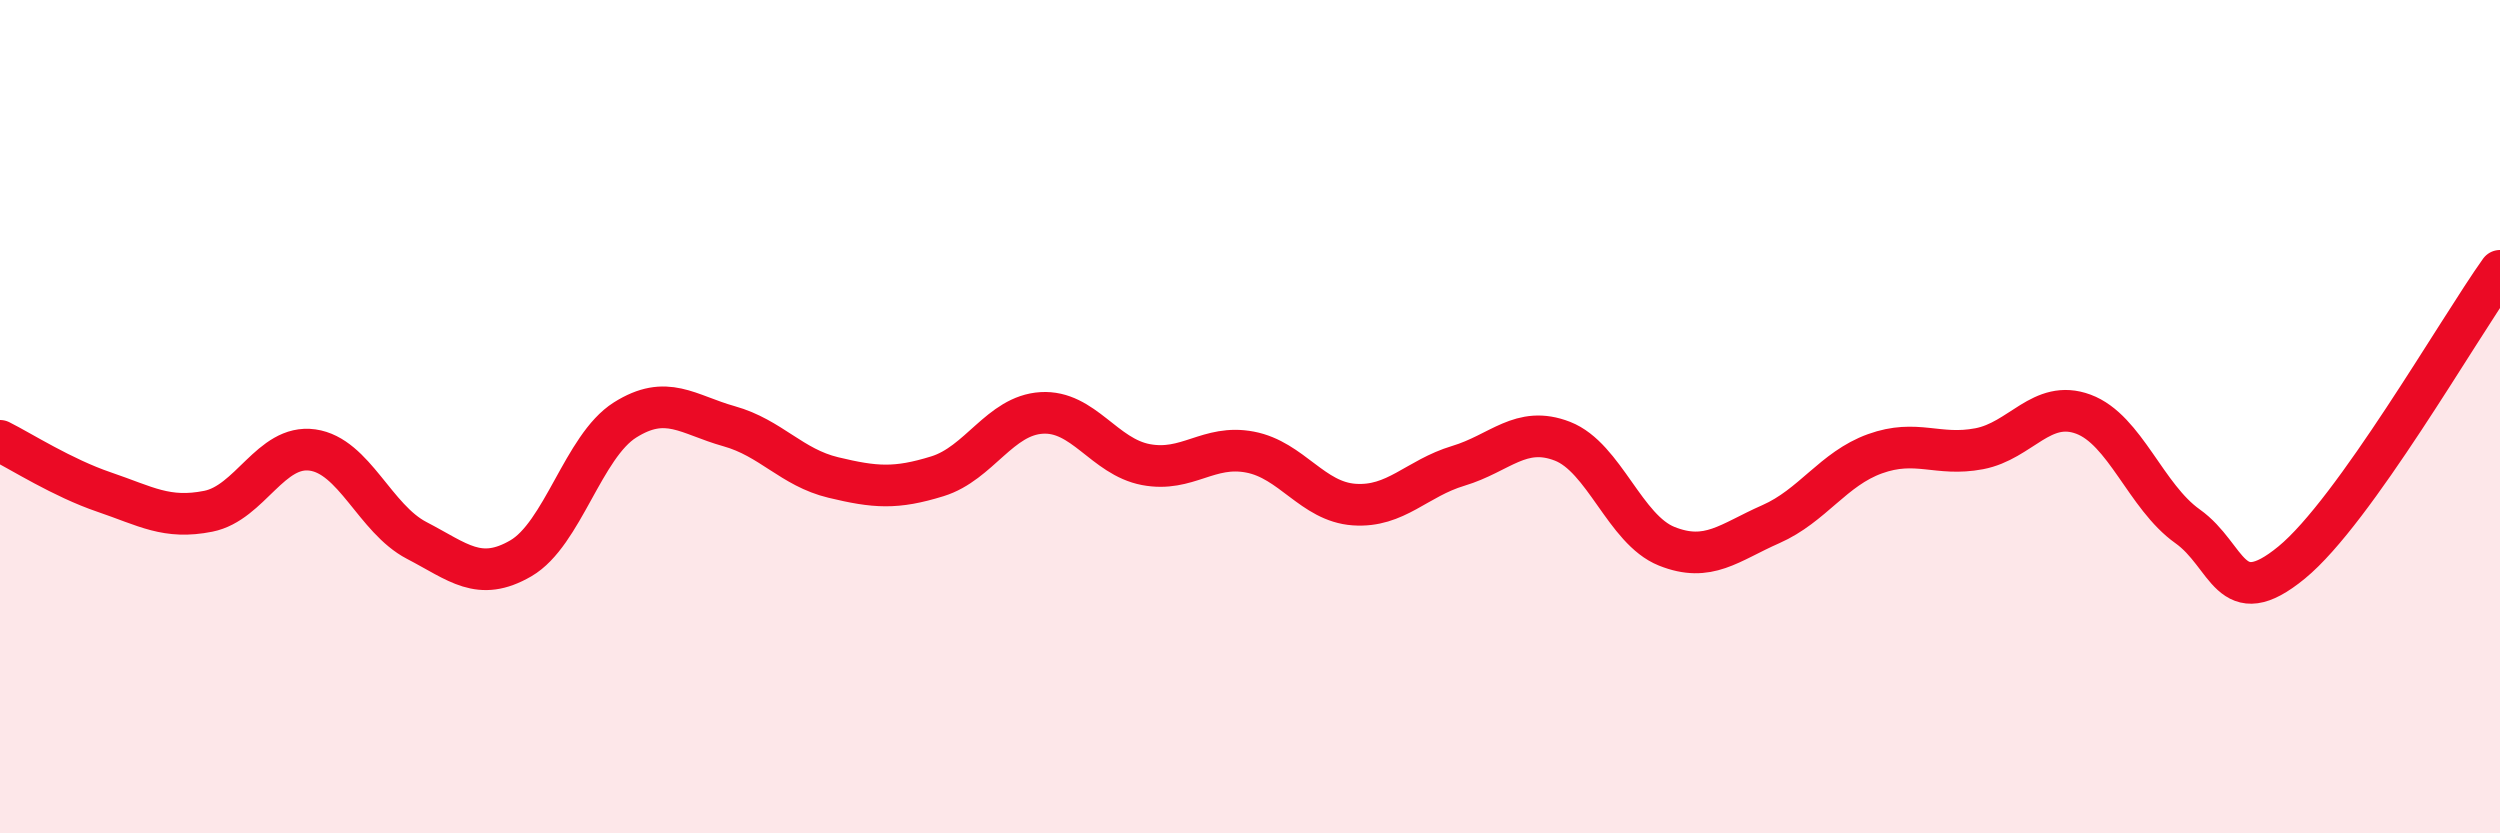 
    <svg width="60" height="20" viewBox="0 0 60 20" xmlns="http://www.w3.org/2000/svg">
      <path
        d="M 0,10.58 C 0.5,10.83 1.5,11.47 2.5,11.81 C 3.5,12.15 4,12.47 5,12.27 C 6,12.07 6.5,10.66 7.5,10.8 C 8.5,10.94 9,12.45 10,12.97 C 11,13.49 11.5,13.98 12.5,13.4 C 13.5,12.82 14,10.71 15,10.08 C 16,9.45 16.5,9.95 17.5,10.23 C 18.5,10.51 19,11.22 20,11.46 C 21,11.7 21.5,11.74 22.5,11.43 C 23.5,11.12 24,9.97 25,9.91 C 26,9.85 26.5,10.96 27.5,11.15 C 28.5,11.34 29,10.66 30,10.85 C 31,11.04 31.5,12.04 32.5,12.11 C 33.5,12.18 34,11.48 35,11.18 C 36,10.88 36.5,10.2 37.5,10.59 C 38.5,10.98 39,12.71 40,13.11 C 41,13.51 41.5,13.02 42.5,12.58 C 43.5,12.14 44,11.25 45,10.89 C 46,10.53 46.5,10.96 47.5,10.77 C 48.5,10.58 49,9.57 50,9.94 C 51,10.31 51.5,11.92 52.5,12.63 C 53.5,13.34 53.5,14.73 55,13.5 C 56.5,12.27 59,7.9 60,6.5L60 20L0 20Z"
        fill="#EB0A25"
        opacity="0.1"
        stroke-linecap="round"
        stroke-linejoin="round"
      />
      <path
        d="M 0,10.58 C 0.5,10.83 1.5,11.47 2.5,11.81 C 3.5,12.15 4,12.47 5,12.27 C 6,12.07 6.5,10.66 7.5,10.8 C 8.5,10.94 9,12.45 10,12.97 C 11,13.49 11.5,13.98 12.5,13.4 C 13.5,12.82 14,10.71 15,10.08 C 16,9.45 16.5,9.95 17.5,10.23 C 18.5,10.51 19,11.22 20,11.46 C 21,11.7 21.5,11.74 22.5,11.43 C 23.5,11.12 24,9.97 25,9.91 C 26,9.85 26.5,10.96 27.5,11.15 C 28.5,11.34 29,10.66 30,10.85 C 31,11.04 31.5,12.04 32.5,12.11 C 33.5,12.18 34,11.48 35,11.18 C 36,10.88 36.5,10.2 37.5,10.59 C 38.5,10.98 39,12.71 40,13.11 C 41,13.51 41.5,13.02 42.5,12.58 C 43.5,12.14 44,11.25 45,10.89 C 46,10.53 46.5,10.96 47.5,10.77 C 48.5,10.58 49,9.57 50,9.94 C 51,10.31 51.5,11.92 52.5,12.63 C 53.5,13.34 53.5,14.73 55,13.5 C 56.5,12.27 59,7.9 60,6.5"
        stroke="#EB0A25"
        stroke-width="1"
        fill="none"
        stroke-linecap="round"
        stroke-linejoin="round"
      />
    </svg>
  